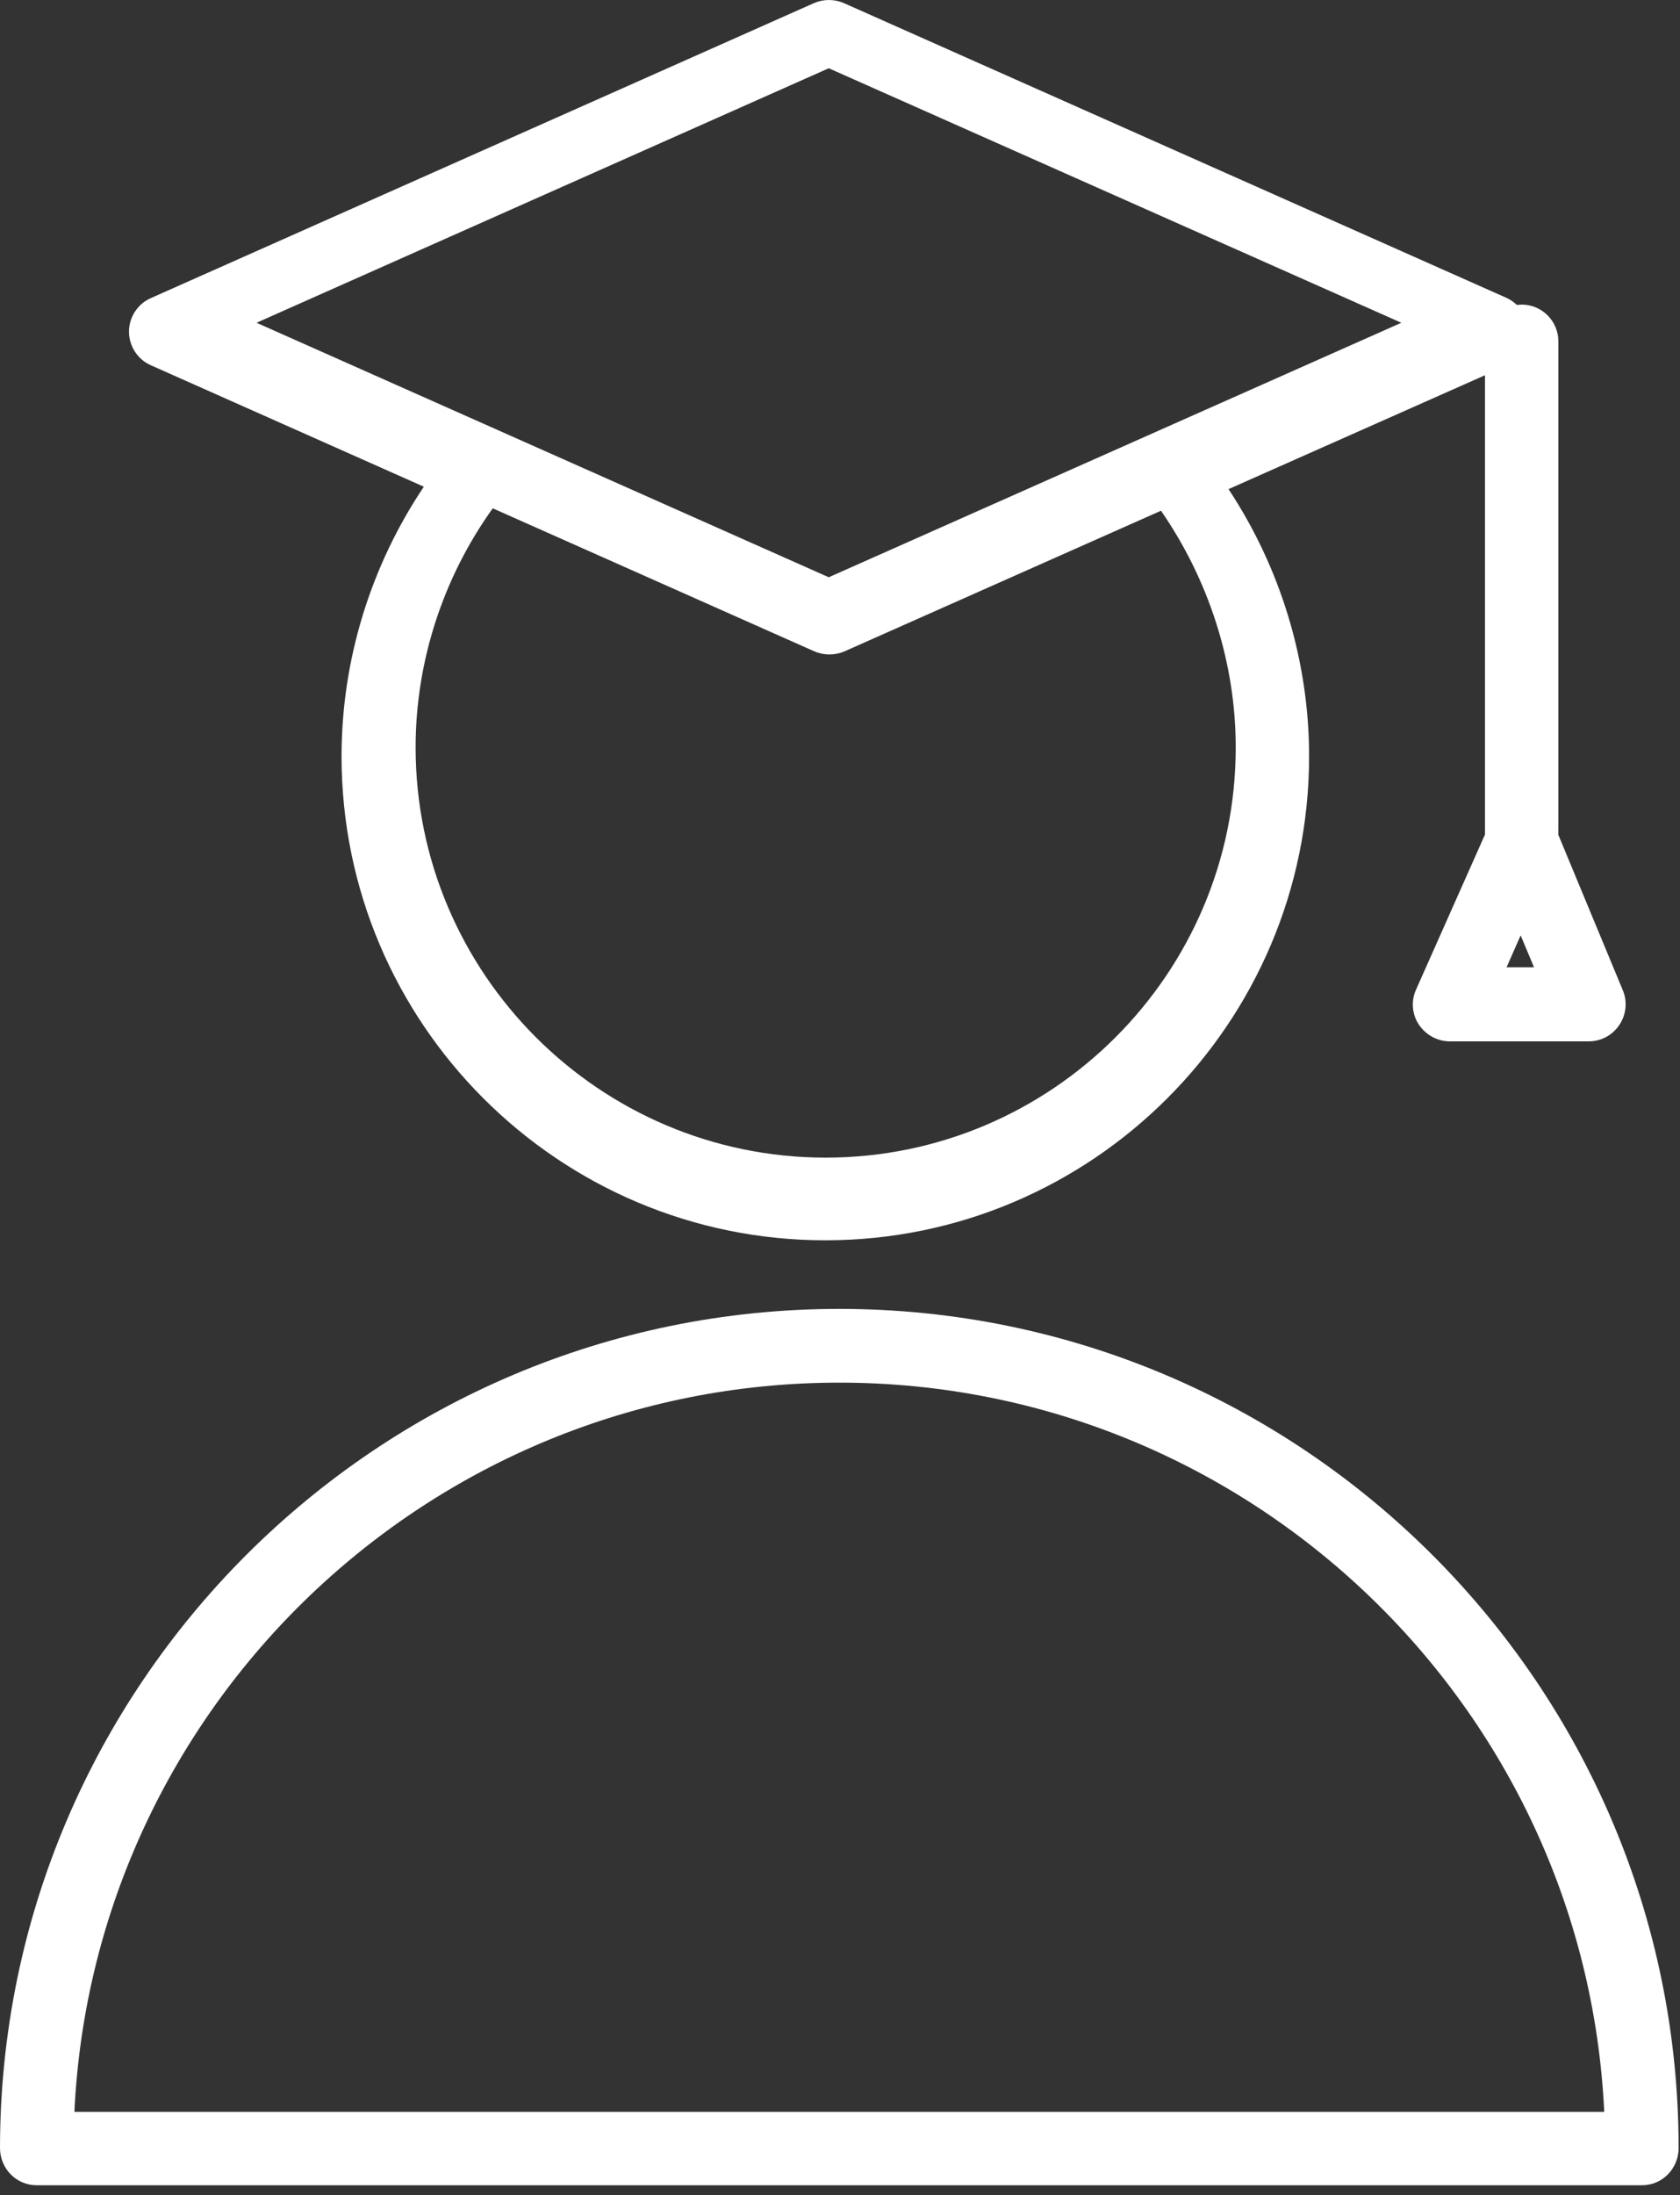 <?xml version="1.0" encoding="UTF-8"?> <svg xmlns="http://www.w3.org/2000/svg" width="49" height="64" viewBox="0 0 49 64" fill="none"><rect x="0" y="0" width="49" height="64" fill="#333333" stroke="none"/><path d="M4.402 10.65L12.362 14.19C10.812 16.5 9.962 19.24 9.962 22.05C9.962 29.83 16.292 36.16 24.072 36.16C31.852 36.16 38.182 29.83 38.182 22.05C38.182 19.28 37.352 16.56 35.832 14.26L43.312 10.94V24.33L41.302 28.85C41.152 29.18 41.182 29.57 41.382 29.87C41.582 30.17 41.922 30.36 42.282 30.36H46.342C46.702 30.36 47.032 30.18 47.232 29.88C47.432 29.58 47.472 29.2 47.332 28.87L45.452 24.34V9.95C45.452 9.36 44.972 8.88 44.382 8.88C44.332 8.88 44.282 8.89 44.242 8.89C44.152 8.81 44.062 8.74 43.952 8.69L24.612 0.09C24.332 -0.03 24.022 -0.03 23.742 0.09L4.402 8.69C4.012 8.86 3.762 9.25 3.762 9.67C3.762 10.09 4.012 10.48 4.402 10.65ZM36.042 21.79C36.042 28.39 30.672 33.75 24.082 33.75C17.492 33.75 12.122 28.38 12.122 21.79C12.122 19.29 12.922 16.84 14.372 14.82L23.752 18.99C23.892 19.05 24.042 19.08 24.192 19.08C24.342 19.08 24.492 19.05 24.632 18.99L33.862 14.89C35.252 16.9 36.042 19.32 36.042 21.79ZM43.942 28.2L44.352 27.27L44.742 28.2H43.942ZM24.172 1.99L40.872 9.41L24.172 16.83L7.482 9.41L24.172 1.99Z" fill="white"></path><path d="M24.48 38.16C10.99 38.16 0.01 49.13 0 62.62C0 63.22 0.47 63.71 1.07 63.71H47.89C48.49 63.71 48.96 63.22 48.96 62.62C48.95 49.13 37.97 38.16 24.48 38.16ZM2.17 61.57C2.73 49.75 12.52 40.31 24.48 40.31C36.44 40.31 46.23 49.75 46.79 61.57H2.17Z" fill="white"></path></svg> 